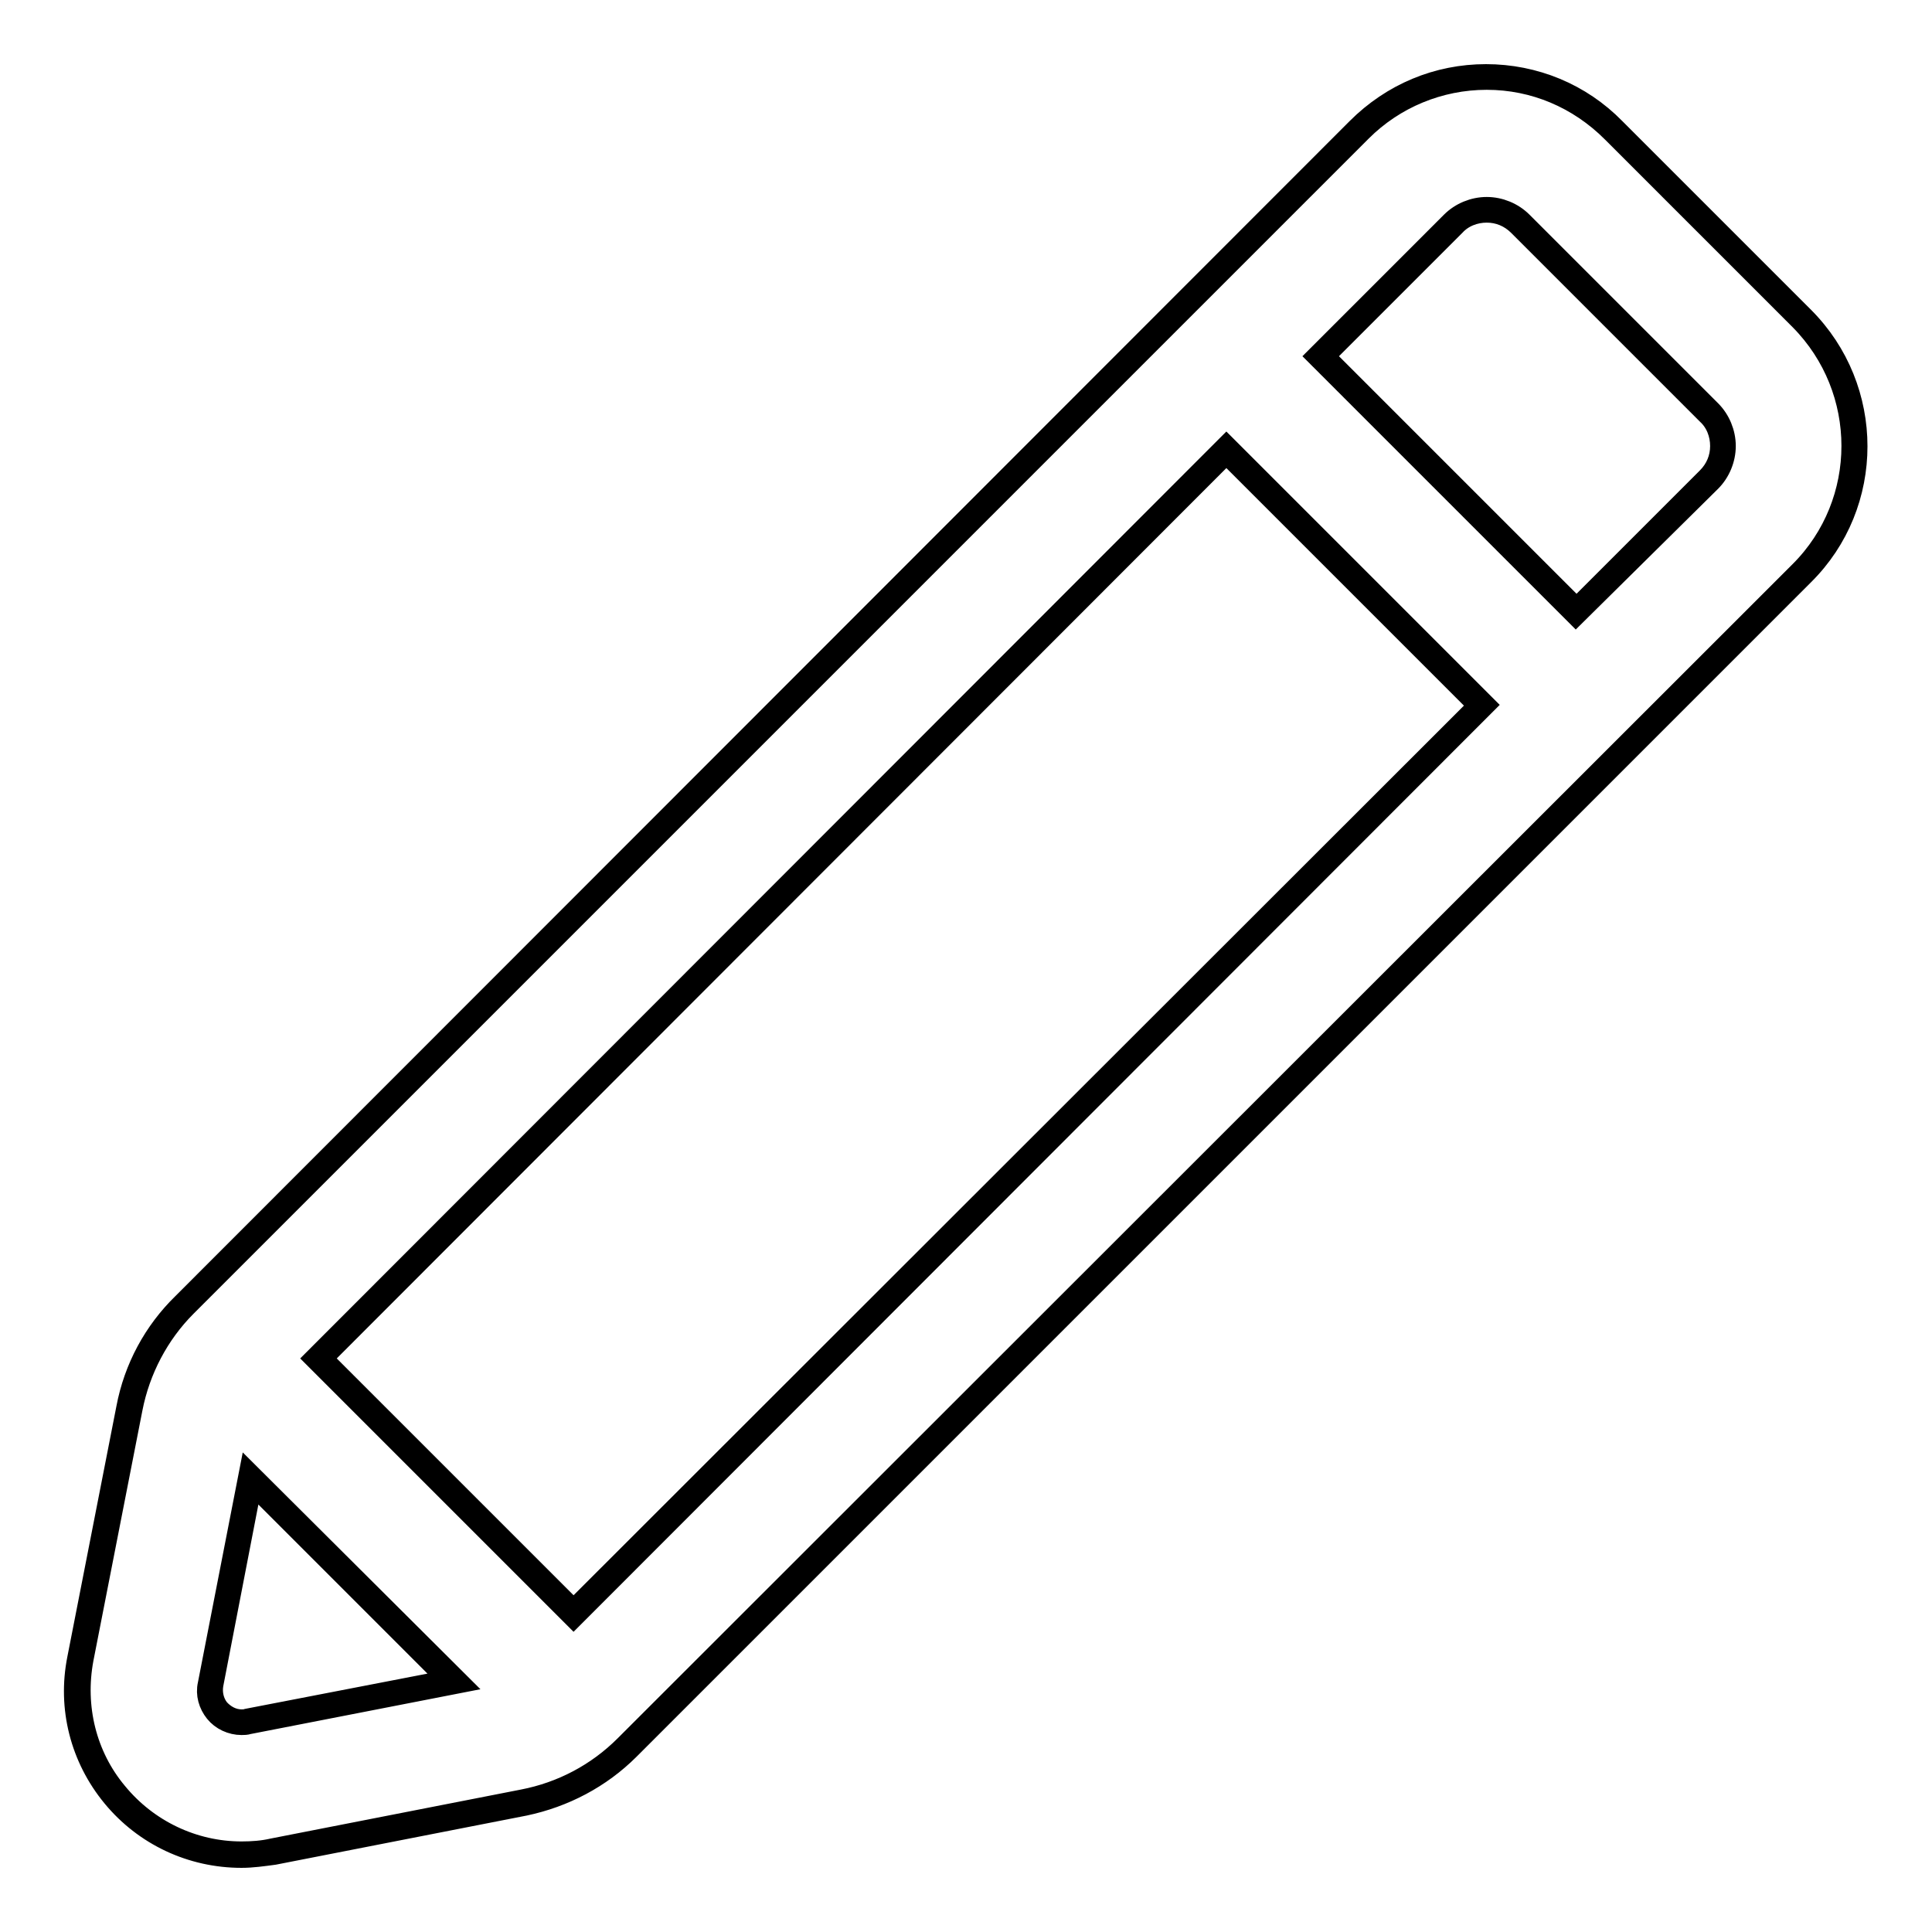 <?xml version="1.0" encoding="utf-8"?>
<!-- Svg Vector Icons : http://www.onlinewebfonts.com/icon -->
<!DOCTYPE svg PUBLIC "-//W3C//DTD SVG 1.1//EN" "http://www.w3.org/Graphics/SVG/1.1/DTD/svg11.dtd">
<svg version="1.1" xmlns="http://www.w3.org/2000/svg" xmlns:xlink="http://www.w3.org/1999/xlink" x="0px" y="0px" viewBox="0 0 256 256" enable-background="new 0 0 256 256" xml:space="preserve">
<g><g><g><g><path stroke-width="3" fill-opacity="0" stroke="#000000"  d="M32,245.8c1.4,0,2.8-0.1,4.2-0.4l33.2-6.5c5.2-1,10-3.5,13.7-7.3L238.8,75.9c9.3-9.3,9.3-24.4,0-33.8l-25-24.9c-4.5-4.5-10.5-7-16.9-7c-6.4,0-12.4,2.5-16.9,7L24.4,172.9c-3.8,3.8-6.3,8.5-7.3,13.8l-6.5,33.2c-1.3,6.4,0.4,13,4.6,18C19.4,242.9,25.5,245.8,32,245.8z M197,27.8c1.6,0,3.2,0.6,4.4,1.8l25,25c2.5,2.5,2.5,6.4,0,8.9L208.8,81L175,47.2l17.6-17.6C193.7,28.4,195.3,27.8,197,27.8z M42.2,180L162.5,59.6l33.9,33.9L76,213.8L42.2,180z M60.1,222.8l-27.3,5.3c-0.3,0-0.6,0.1-0.8,0.1c-2.6,0-4.6-2.4-4.1-5l5.3-27.3L60.1,222.8z"/><path stroke-width="3" fill-opacity="0" stroke="#000000"  d="M32,246c-6.6,0-12.8-2.9-17-8c-4.2-5.1-5.9-11.7-4.6-18.2l6.5-33.2c1-5.3,3.6-10.1,7.4-13.8L179.9,17.1c4.6-4.6,10.6-7.1,17-7.1c6.4,0,12.5,2.5,17,7.1l25,25c9.4,9.4,9.4,24.7,0,34L83.3,231.7c-3.8,3.8-8.6,6.3-13.8,7.4l-33.2,6.5C34.8,245.8,33.4,246,32,246z M197,10.4c-6.3,0-12.3,2.5-16.7,6.9L24.6,173c-3.7,3.7-6.2,8.5-7.2,13.6l-6.5,33.2c-1.2,6.4,0.4,12.9,4.5,17.8c4.1,5,10.2,7.9,16.6,7.9c1.4,0,2.8-0.1,4.1-0.4l33.2-6.5c5.2-1,9.9-3.5,13.6-7.2L238.6,75.8c9.2-9.2,9.2-24.2,0-33.5l-24.9-24.9C209.2,12.9,203.3,10.4,197,10.4z M32,228.4c-1.3,0-2.6-0.6-3.4-1.6c-0.8-1-1.2-2.3-0.9-3.6l5.4-27.7l27.5,27.4l-27.7,5.4C32.6,228.4,32.3,228.4,32,228.4z M33.3,196.3l-5.2,26.9c-0.2,1.2,0.1,2.4,0.8,3.3c0.8,0.9,1.9,1.5,3.1,1.5c0.3,0,0.5,0,0.8-0.1l26.9-5.2L33.3,196.3z M76,214.1L41.9,180L162.5,59.3l34.1,34.1L76,214.1z M42.5,180L76,213.5L196.1,93.5l-33.6-33.6L42.5,180z M208.8,81.3l-34.1-34.1l17.7-17.7c1.2-1.2,2.9-1.9,4.6-1.9c1.7,0,3.4,0.7,4.6,1.9l25,25c1.2,1.2,1.9,2.9,1.9,4.6c0,1.7-0.7,3.4-1.9,4.6L208.8,81.3z M175.3,47.2l33.6,33.6l17.4-17.4c1.2-1.2,1.8-2.7,1.8-4.3s-0.6-3.2-1.8-4.3l-25-25c-1.2-1.2-2.7-1.8-4.3-1.8c-1.6,0-3.2,0.6-4.3,1.8L175.3,47.2z"/></g></g><g></g><g></g><g></g><g></g><g></g><g></g><g></g><g></g><g></g><g></g><g></g><g></g><g></g><g></g><g></g></g></g>
</svg>